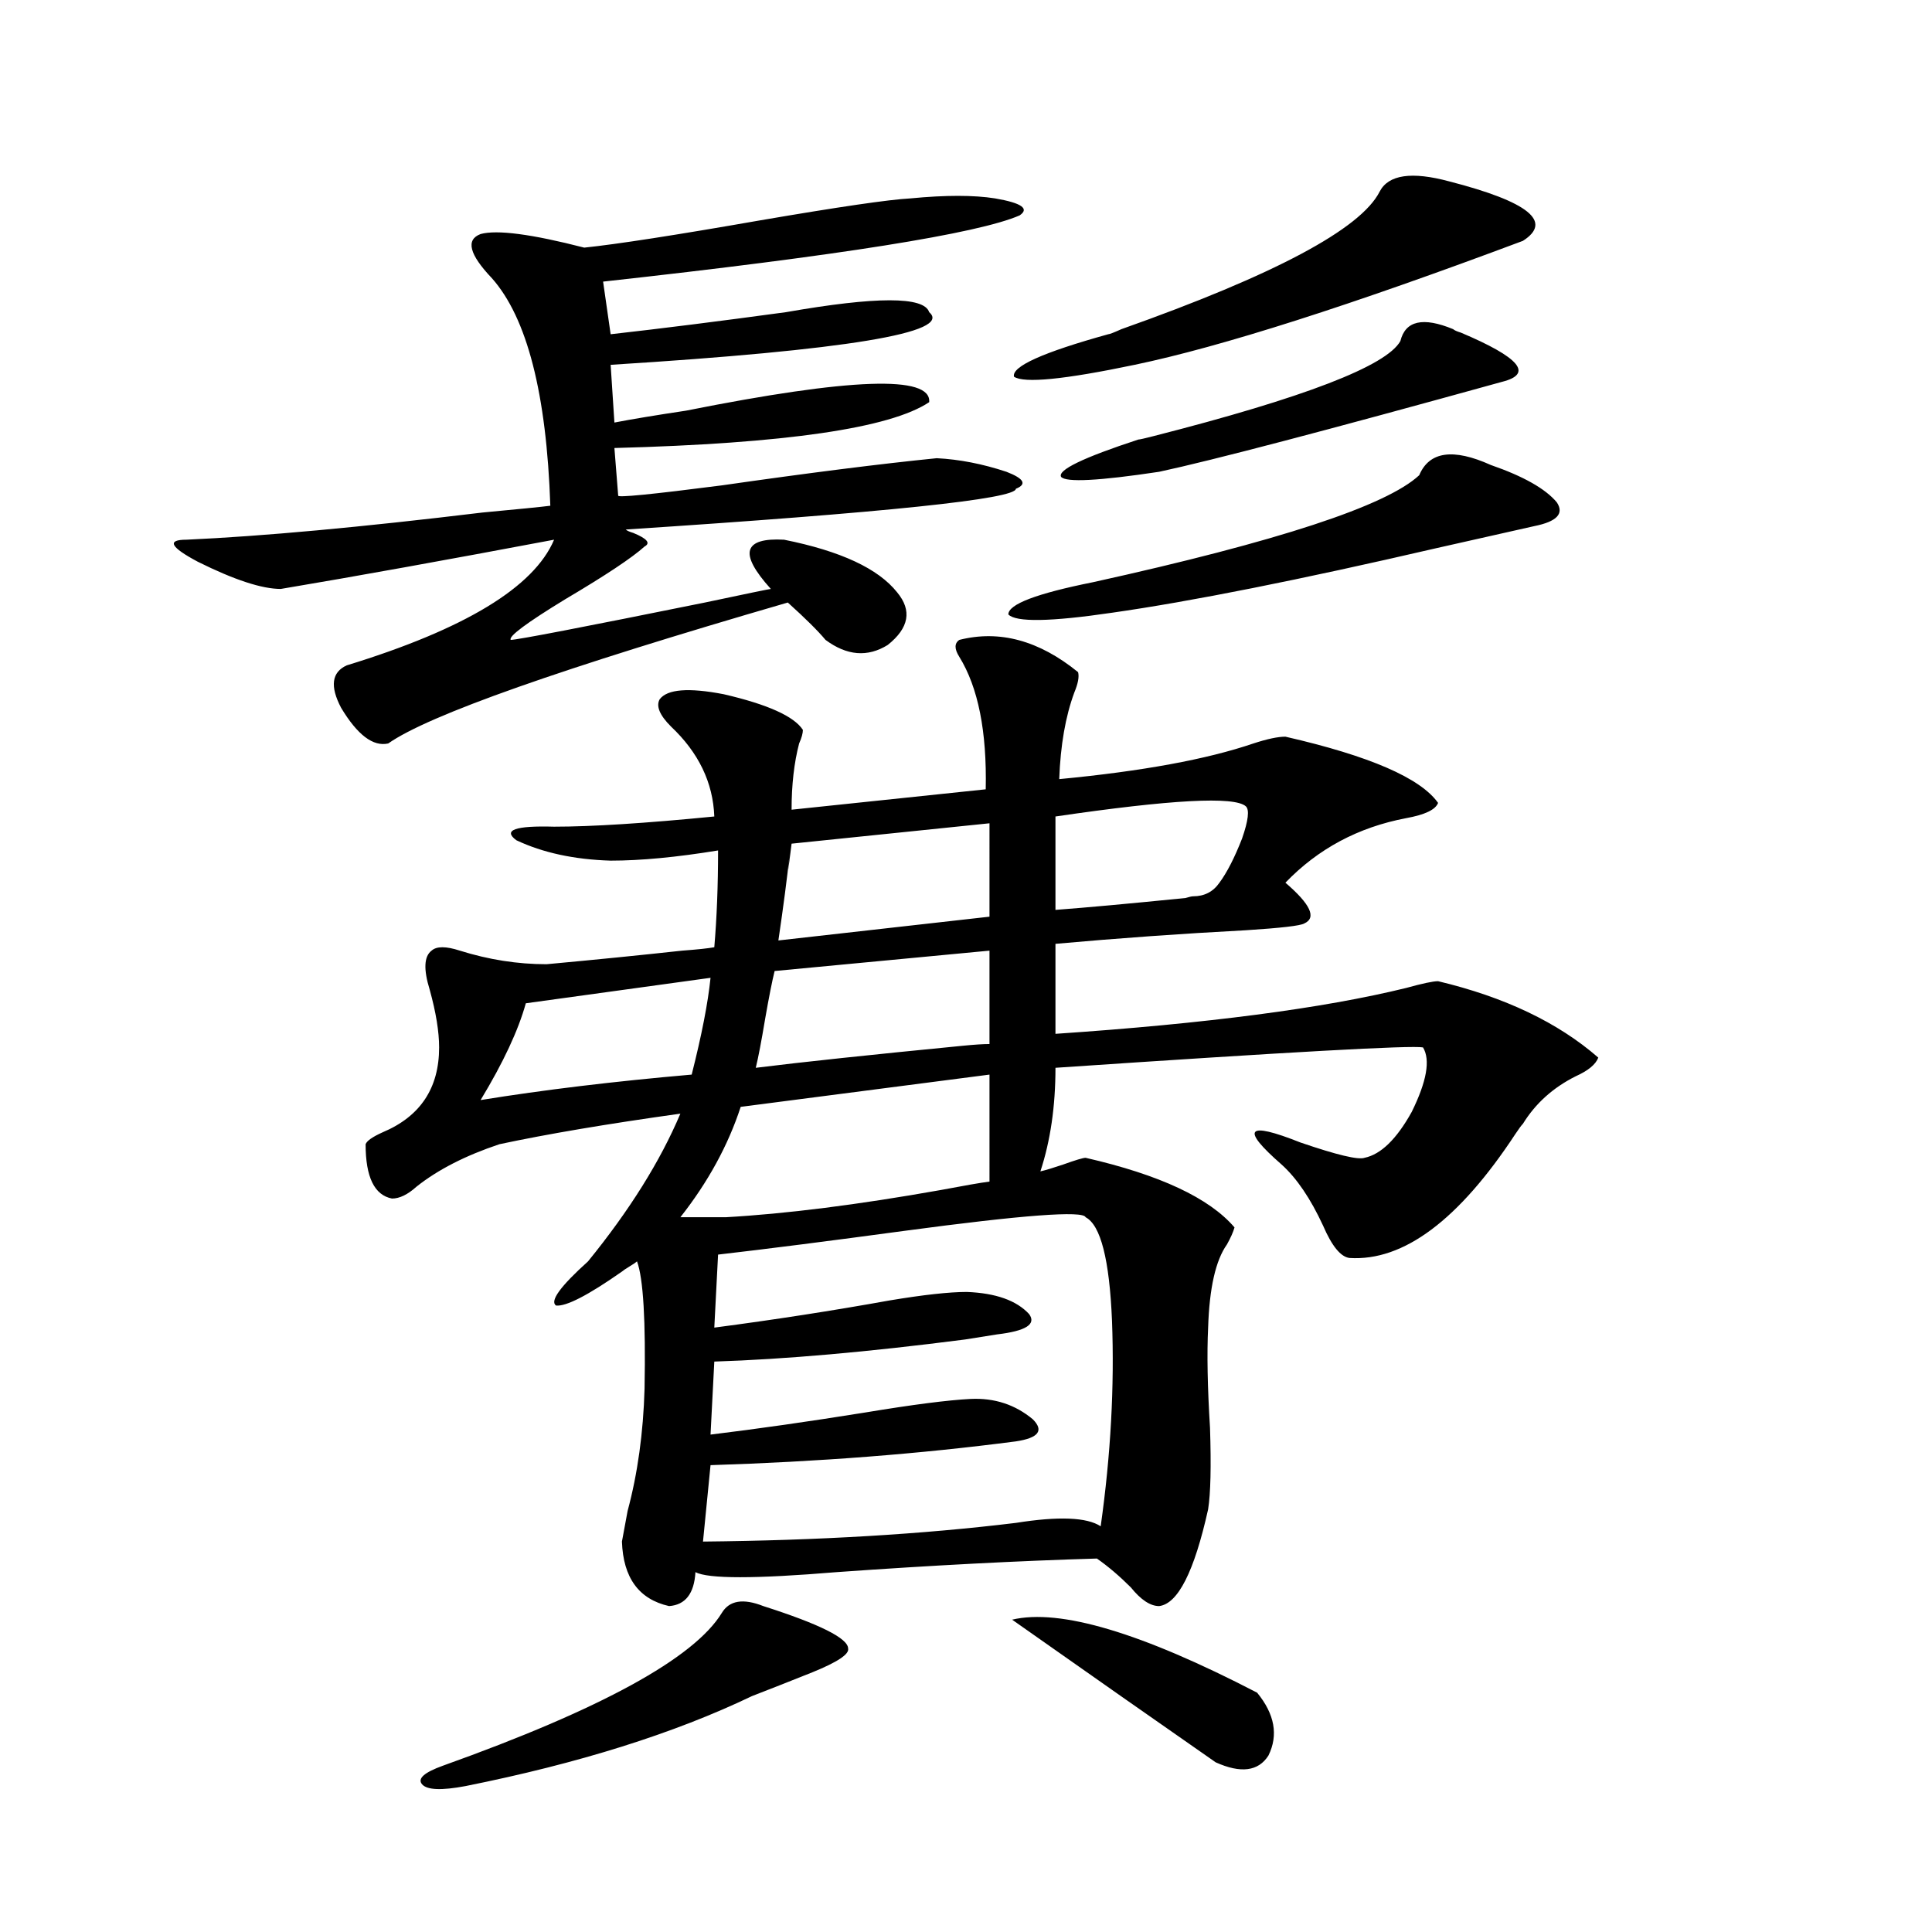 <?xml version="1.0" encoding="utf-8"?>
<!-- Generator: Adobe Illustrator 16.0.0, SVG Export Plug-In . SVG Version: 6.00 Build 0)  -->
<!DOCTYPE svg PUBLIC "-//W3C//DTD SVG 1.1//EN" "http://www.w3.org/Graphics/SVG/1.1/DTD/svg11.dtd">
<svg version="1.1" id="图层_1" xmlns="http://www.w3.org/2000/svg" xmlns:xlink="http://www.w3.org/1999/xlink" x="0px" y="0px"
	 width="1000px" height="1000px" viewBox="0 0 1000 1000" enable-background="new 0 0 1000 1000" xml:space="preserve">
<path d="M471.184,102.695c18.201-1.758,32.835-1.758,43.901,0c13.658,2.349,17.881,5.273,12.683,8.789
	c-21.463,9.38-93.336,20.806-215.604,34.277l3.902,27.246c26.006-2.925,56.249-6.729,90.729-11.426
	c46.828-8.198,71.538-8.198,74.145,0c12.348,10.547-42.605,19.638-164.874,27.246l1.951,29.883
	c9.101-1.758,21.463-3.804,37.072-6.152c85.196-16.987,127.146-18.457,125.851-4.395c-20.167,13.485-74.479,21.396-162.923,23.73
	l1.951,24.609c-0.655,1.181,17.226-0.577,53.657-5.273c44.877-6.44,81.949-11.124,111.217-14.063
	c11.707,0.591,23.734,2.938,36.097,7.031c9.101,3.516,10.731,6.454,4.878,8.789c0,5.273-67.315,12.305-201.946,21.094
	c0.641,0.591,1.951,1.181,3.902,1.758c7.149,2.938,9.101,5.273,5.854,7.031c-6.509,5.864-20.167,14.941-40.975,27.246
	c-20.167,12.305-29.603,19.336-28.292,21.094c3.247,0,36.737-6.44,100.485-19.336c22.104-4.683,33.49-7.031,34.146-7.031
	c-8.46-9.366-12.042-16.108-10.731-20.215c1.296-4.093,7.149-5.851,17.561-5.273c29.268,5.864,48.779,14.941,58.535,27.246
	c7.805,9.38,6.174,18.457-4.878,27.246c-10.411,6.454-21.143,5.575-32.194-2.637c-3.902-4.683-10.411-11.124-19.512-19.336
	c-117.07,33.989-186.017,58.31-206.824,72.949c-7.805,1.758-15.945-4.395-24.39-18.457c-5.854-11.124-4.878-18.457,2.927-21.973
	c61.126-18.745,96.903-40.43,107.314-65.039c-55.943,10.547-103.092,19.048-141.459,25.488c-9.756,0-24.07-4.683-42.926-14.063
	c-14.314-7.608-16.265-11.426-5.854-11.426c39.023-1.758,90.074-6.44,153.167-14.063c18.856-1.758,30.563-2.925,35.121-3.516
	c-1.951-58.008-12.042-97.257-30.243-117.773c-11.707-12.305-13.658-19.913-5.854-22.852c8.445-2.335,26.341,0,53.657,7.031
	c16.905-1.758,47.148-6.44,90.729-14.063C434.111,107.09,460.117,103.286,471.184,102.695z M561.913,599.277
	c38.368,8.789,64.054,20.806,77.071,36.035c-0.655,2.349-1.951,5.273-3.902,8.789c-5.854,8.212-9.115,22.563-9.756,43.066
	c-0.655,13.485-0.335,30.762,0.976,51.855c0.641,19.927,0.32,33.989-0.976,42.188c-7.164,32.231-15.609,48.917-25.365,50.098
	c-4.558,0-9.436-3.228-14.634-9.668c-5.854-5.851-11.707-10.835-17.561-14.941c-40.334,1.181-85.211,3.516-134.631,7.031
	c-42.285,3.516-66.675,3.516-73.169,0c-0.655,11.124-5.213,16.987-13.658,17.578c-15.609-3.516-23.749-14.64-24.39-33.398
	c0.641-3.516,1.616-8.789,2.927-15.82c5.198-19.336,8.125-40.43,8.78-63.281c0.641-35.156-0.655-57.129-3.902-65.918
	c-0.655,0.591-1.951,1.47-3.902,2.637c-1.951,1.181-3.262,2.06-3.902,2.637c-17.561,12.305-28.947,18.169-34.146,17.578
	c-3.262-2.335,2.271-9.956,16.585-22.852c21.463-26.367,37.393-51.855,47.804-76.465c-37.728,5.273-68.946,10.547-93.656,15.82
	c-17.561,5.864-31.874,13.184-42.925,21.973c-4.558,4.106-8.78,6.152-12.683,6.152c-9.116-1.758-13.658-11.124-13.658-28.125
	c0.64-1.758,3.567-3.804,8.78-6.152c19.512-8.198,29.268-22.852,29.268-43.945c0-8.198-1.631-18.155-4.878-29.883
	c-3.262-10.547-2.927-17.276,0.976-20.215c2.591-2.335,7.469-2.335,14.633,0c14.954,4.696,29.908,7.031,44.877,7.031
	c25.365-2.335,48.779-4.683,70.242-7.031c7.805-0.577,13.323-1.167,16.585-1.758c1.296-15.229,1.951-31.929,1.951-50.098
	c-21.463,3.516-39.999,5.273-55.608,5.273c-18.871-0.577-35.121-4.093-48.779-10.547c-7.164-5.273-0.655-7.608,19.512-7.031
	c19.512,0,47.148-1.758,82.925-5.273c-0.655-17.578-8.14-33.097-22.438-46.582c-5.854-5.851-7.805-10.547-5.854-14.063
	c3.902-5.273,14.954-6.152,33.17-2.637c22.759,5.273,36.417,11.426,40.975,18.457c0,1.758-0.655,4.106-1.951,7.031
	c-2.606,9.97-3.902,21.396-3.902,34.277l100.485-10.547c0.641-29.883-3.902-52.734-13.658-68.555c-2.606-4.093-2.606-7.031,0-8.789
	c20.808-5.273,41.295,0.302,61.462,16.699c0.641,2.349,0,5.864-1.951,10.547c-4.558,12.305-7.164,27.246-7.805,44.824
	c42.926-4.093,76.416-10.245,100.485-18.457c7.149-2.335,12.683-3.516,16.585-3.516c43.566,9.97,69.907,21.396,79.022,34.277
	c-1.311,3.516-6.829,6.152-16.585,7.91c-24.725,4.696-45.532,15.82-62.438,33.398c13.003,11.138,16.25,18.169,9.756,21.094
	c-1.951,1.181-12.042,2.349-30.243,3.516c-33.17,1.758-66.02,4.106-98.534,7.031v46.582c78.047-5.273,138.533-13.184,181.459-23.73
	c8.445-2.335,13.979-3.516,16.585-3.516c34.466,8.212,62.103,21.396,82.925,39.551c-1.311,3.516-5.213,6.743-11.707,9.668
	c-11.707,5.864-20.822,14.063-27.316,24.609c-0.655,0.591-1.951,2.349-3.902,5.273c-29.268,44.536-57.895,65.918-85.852,64.16
	c-4.558-0.577-9.115-6.152-13.658-16.699c-6.509-14.063-13.658-24.609-21.463-31.641c-21.463-18.745-18.216-22.55,9.756-11.426
	c18.856,6.454,29.908,9.091,33.17,7.91c8.445-1.758,16.585-9.668,24.39-23.73c7.805-15.82,9.756-26.944,5.854-33.398
	c-5.854-1.167-69.267,2.349-190.239,10.547c0,19.927-2.606,37.793-7.805,53.613c2.592-0.577,6.494-1.758,11.707-3.516
	C556.7,600.458,560.603,599.277,561.913,599.277z M395.088,831.309c29.268,9.366,43.901,16.699,43.901,21.973
	c0.641,2.925-5.533,7.031-18.536,12.305c-11.707,4.683-22.118,8.789-31.219,12.305c-40.334,19.336-89.754,34.854-148.289,46.582
	c-12.362,2.335-19.847,2.046-22.438-0.879c-2.607-2.938,0.976-6.152,10.731-9.668c81.949-29.306,130.073-55.673,144.386-79.102
	C377.527,828.37,384.677,827.202,395.088,831.309z M248.75,569.395c32.515-5.273,68.932-9.668,109.266-13.184
	c5.198-20.503,8.445-37.202,9.756-50.098l-95.607,13.184C268.262,533.359,260.457,550.059,248.75,569.395z M512.158,556.211
	c-53.992,7.031-96.918,12.606-128.777,16.699c-6.509,19.927-16.92,38.974-31.219,57.129h23.414
	c31.219-1.758,68.291-6.44,111.217-14.063c12.348-2.335,20.808-3.804,25.365-4.395V556.211z M561.913,630.039
	c-1.311-3.516-32.529-1.167-93.656,7.031c-39.023,5.273-71.218,9.38-96.583,12.305l-1.951,37.793
	c31.219-4.093,61.462-8.789,90.729-14.063c17.561-2.925,30.884-4.395,39.999-4.395c14.954,0.591,25.686,4.395,32.194,11.426
	c3.902,5.273-1.631,8.789-16.585,10.547c-3.902,0.591-9.436,1.47-16.585,2.637c-50.09,6.454-93.336,10.259-129.753,11.426
	l-1.951,37.793c24.055-2.925,50.73-6.729,79.998-11.426c24.71-4.093,42.926-6.44,54.633-7.031
	c12.348-0.577,23.079,2.938,32.194,10.547c5.854,5.864,2.927,9.668-8.78,11.426c-49.435,6.454-102.116,10.547-158.045,12.305
	l-3.902,39.551c59.831-0.577,113.809-3.804,161.947-9.668c22.104-3.516,36.737-2.925,43.901,1.758
	c5.198-36.914,7.149-72.358,5.854-106.348C574.261,652.012,569.718,634.146,561.913,630.039z M512.158,492.051l-111.217,10.547
	c-1.311,5.273-2.927,13.485-4.878,24.609c-1.951,11.728-3.582,20.215-4.878,25.488c23.414-2.925,59.176-6.729,107.314-11.426
	c5.854-0.577,10.396-0.879,13.658-0.879V492.051z M512.158,426.133L409.722,436.68c-1.951,15.82-2.286,17.578-0.976,5.273
	c-1.311,12.305-3.262,27.246-5.854,44.824l109.266-12.305V426.133z M771.664,240.684c16.905,5.864,28.292,12.305,34.146,19.336
	c3.902,5.864,0,9.97-11.707,12.305c-7.805,1.758-24.725,5.575-50.73,11.426c-70.897,16.411-126.826,27.548-167.801,33.398
	c-31.874,4.696-49.755,4.985-53.657,0.879c0-5.273,14.634-10.835,43.901-16.699c95.607-21.094,151.856-39.551,168.776-55.371
	C739.79,233.652,752.152,231.895,771.664,240.684z M650.691,876.133c9.101,11.124,11.052,21.973,5.854,32.52
	c-5.213,8.198-14.313,9.366-27.316,3.516c-28.627-19.927-63.748-44.536-105.363-73.828
	C548.575,832.476,590.846,845.069,650.691,876.133z M750.201,93.906c40.975,10.547,53.657,20.806,38.048,30.762
	c-89.113,33.398-156.094,54.794-200.971,64.16c-36.432,7.622-57.239,9.668-62.438,6.152c-1.311-5.273,14.954-12.593,48.779-21.973
	c0.641,0,2.927-0.879,6.829-2.637c79.343-28.125,123.899-51.855,133.655-71.191C718.647,90.391,730.689,88.633,750.201,93.906z
	 M644.838,417.344c-5.854-5.273-38.703-3.516-98.534,5.273v48.34c15.609-1.167,38.048-3.214,67.315-6.152
	c1.951-0.577,3.247-0.879,3.902-0.879c5.854,0,10.396-2.335,13.658-7.031c3.902-5.273,7.805-12.882,11.707-22.852
	C646.134,424.677,646.789,419.102,644.838,417.344z M724.836,176.523c2.592-10.547,11.707-12.593,27.316-6.152
	c0.641,0.591,1.951,1.181,3.902,1.758c30.563,12.896,37.713,21.396,21.463,25.488c-91.064,25.2-150.24,40.731-177.557,46.582
	c-31.219,4.696-48.139,5.575-50.73,2.637c-1.951-3.516,11.372-9.956,39.999-19.336c0.641,0,3.247-0.577,7.805-1.758
	C675.081,205.829,717.672,189.419,724.836,176.523z"/>
</svg>
